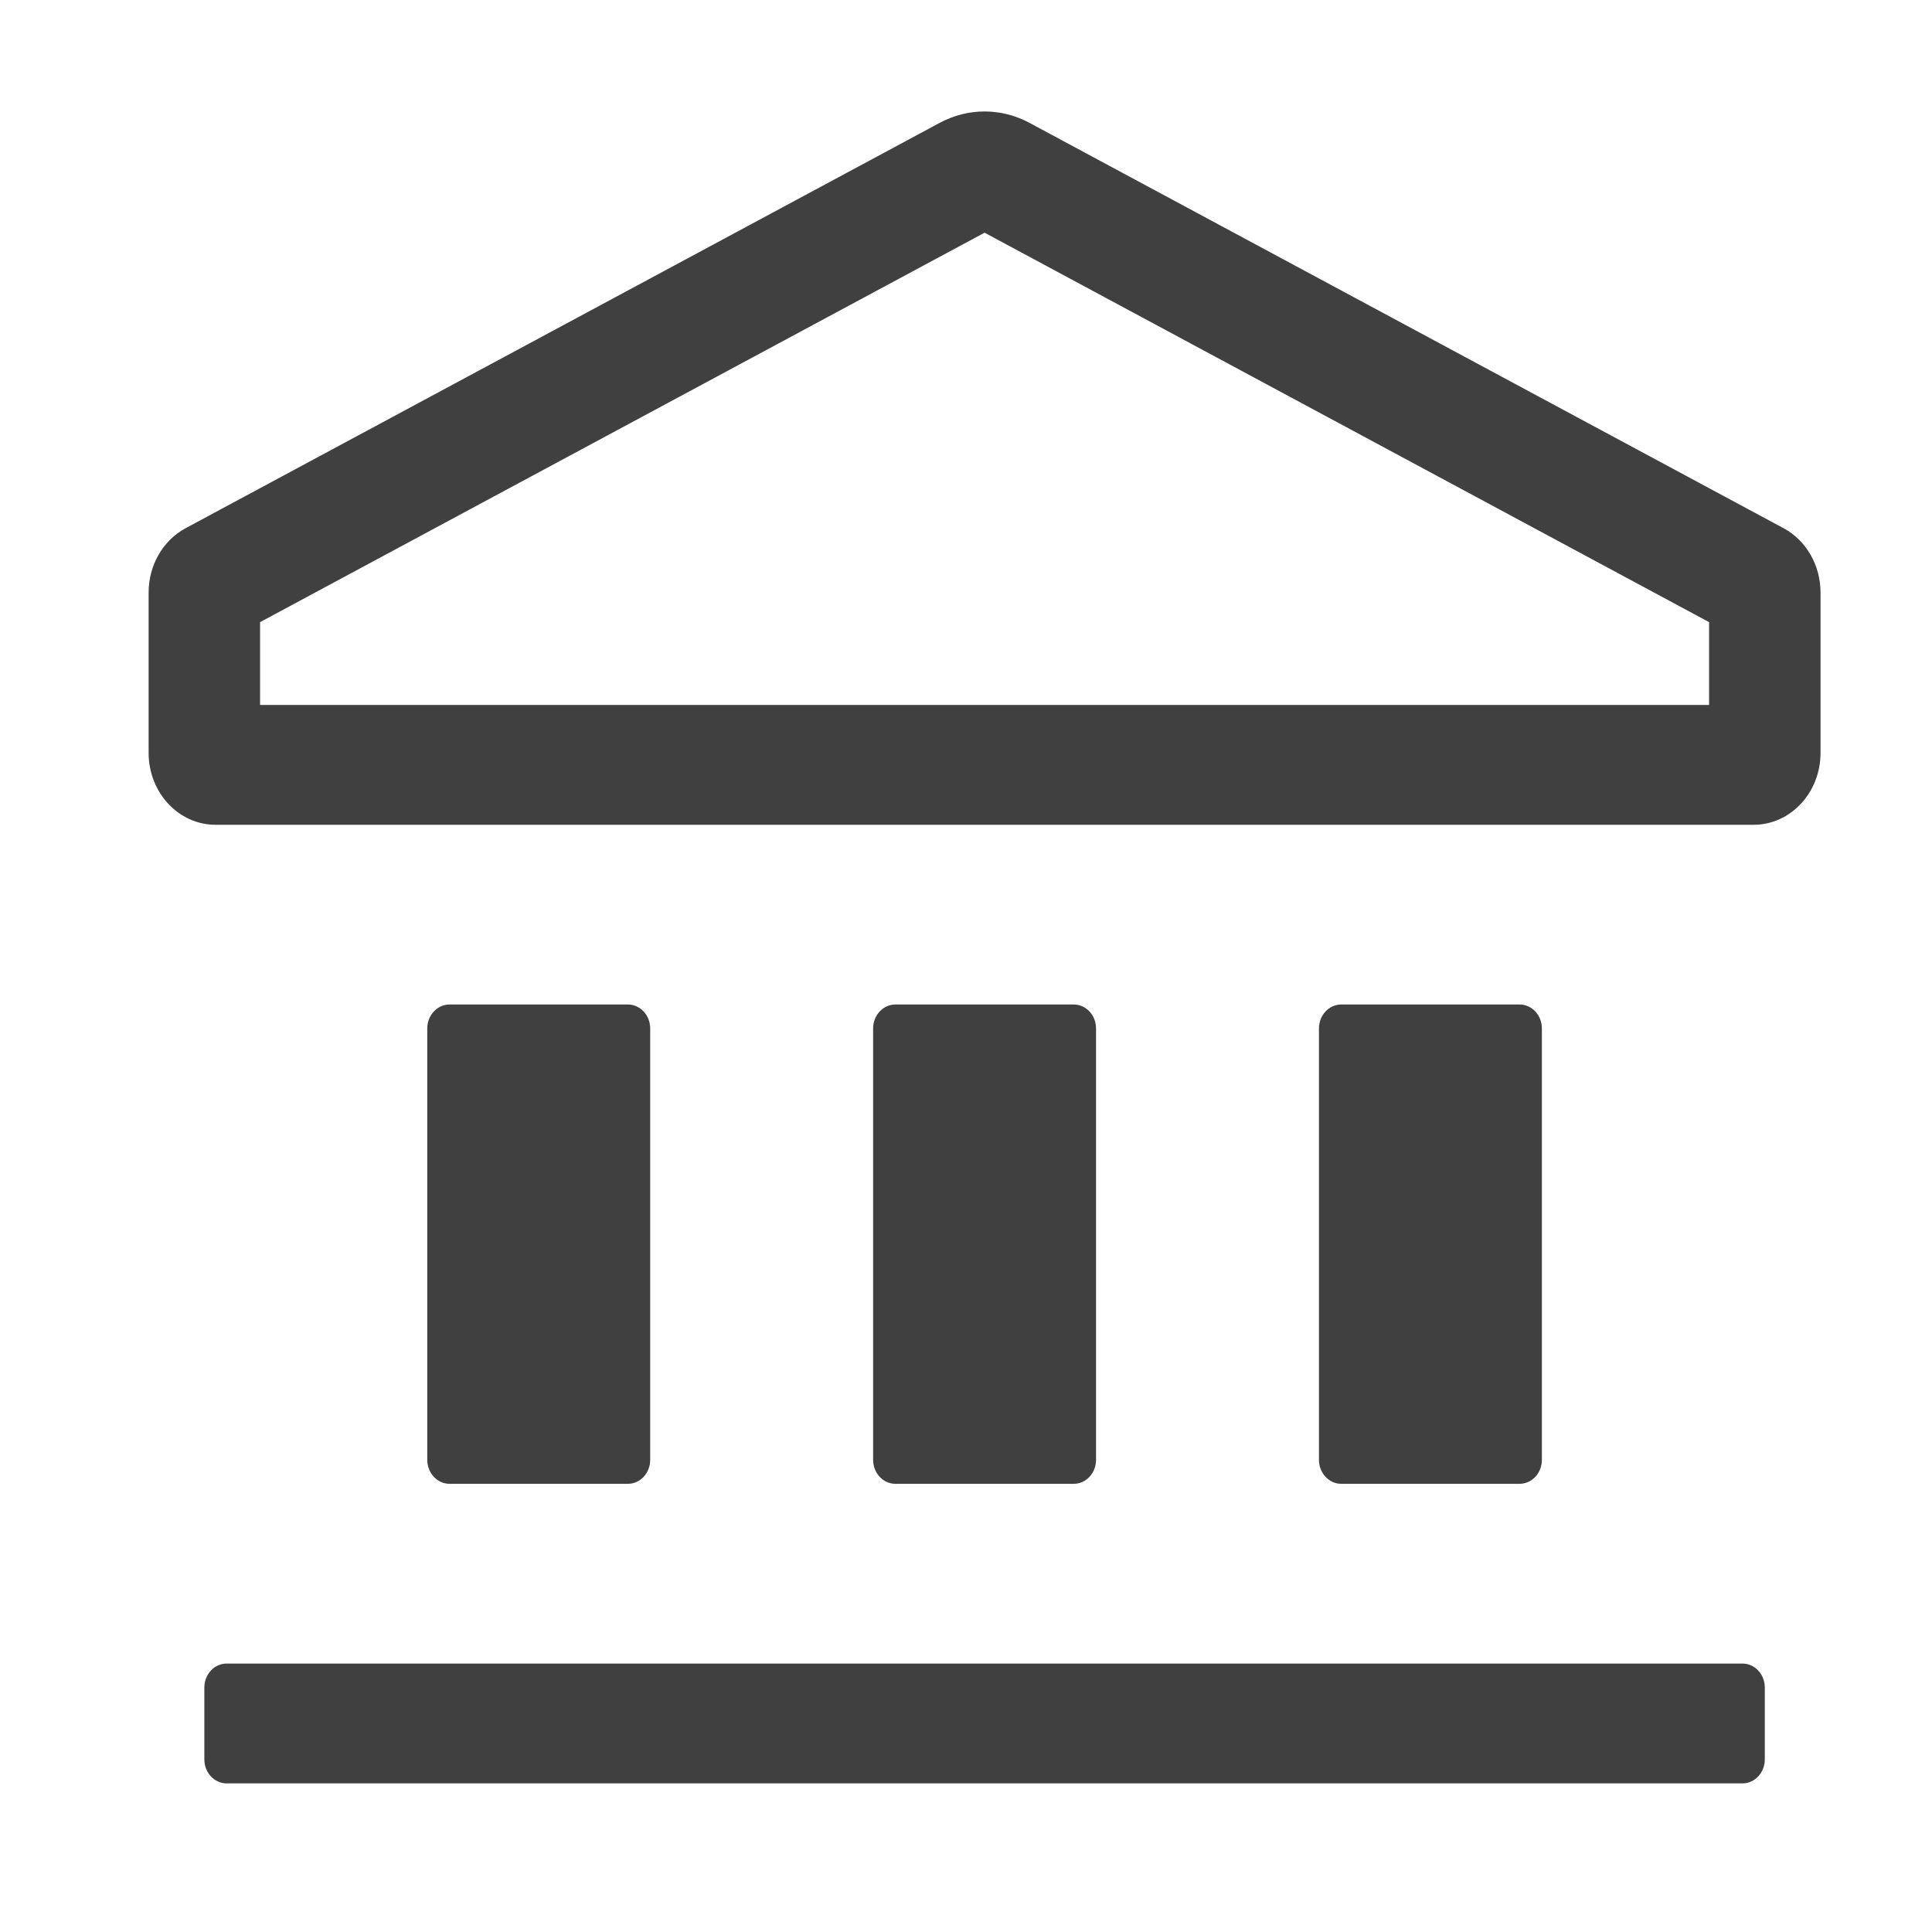 <svg width="52" height="52" viewBox="0 0 52 52" fill="none" xmlns="http://www.w3.org/2000/svg">
<rect width="52" height="52" fill="white"/>
<path fill-rule="evenodd" clip-rule="evenodd" d="M25.293 3.306C26.053 2.898 26.947 2.898 27.707 3.306L48.005 14.217C48.615 14.545 49 15.215 49 15.948V20.264C49 21.332 48.194 22.199 47.2 22.199H5.8C4.806 22.199 4 21.332 4 20.264V15.948C4 15.215 4.385 14.545 4.995 14.217L25.293 3.306ZM7 16.745V18.974H46V16.745L26.5 6.263L7 16.745Z" fill="#404041"/>
<path d="M11.5 27.681C11.5 27.325 11.769 27.036 12.1 27.036H16.9C17.231 27.036 17.5 27.325 17.5 27.681V39.292C17.5 39.648 17.231 39.937 16.9 39.937H12.1C11.769 39.937 11.5 39.648 11.5 39.292V27.681Z" fill="#404041"/>
<path d="M23.5 27.681C23.5 27.325 23.769 27.036 24.1 27.036H28.9C29.231 27.036 29.5 27.325 29.5 27.681V39.292C29.5 39.648 29.231 39.937 28.9 39.937H24.1C23.769 39.937 23.5 39.648 23.5 39.292V27.681Z" fill="#404041"/>
<path d="M36.1 27.036C35.769 27.036 35.5 27.325 35.5 27.681V39.292C35.5 39.648 35.769 39.937 36.1 39.937H40.9C41.231 39.937 41.5 39.648 41.5 39.292V27.681C41.5 27.325 41.231 27.036 40.9 27.036H36.1Z" fill="#404041"/>
<path d="M6.1 44.775C5.769 44.775 5.5 45.064 5.5 45.42V47.355C5.5 47.711 5.769 48 6.1 48H46.9C47.231 48 47.5 47.711 47.5 47.355V45.42C47.5 45.064 47.231 44.775 46.9 44.775H6.1Z" fill="#404041"/>
</svg>
